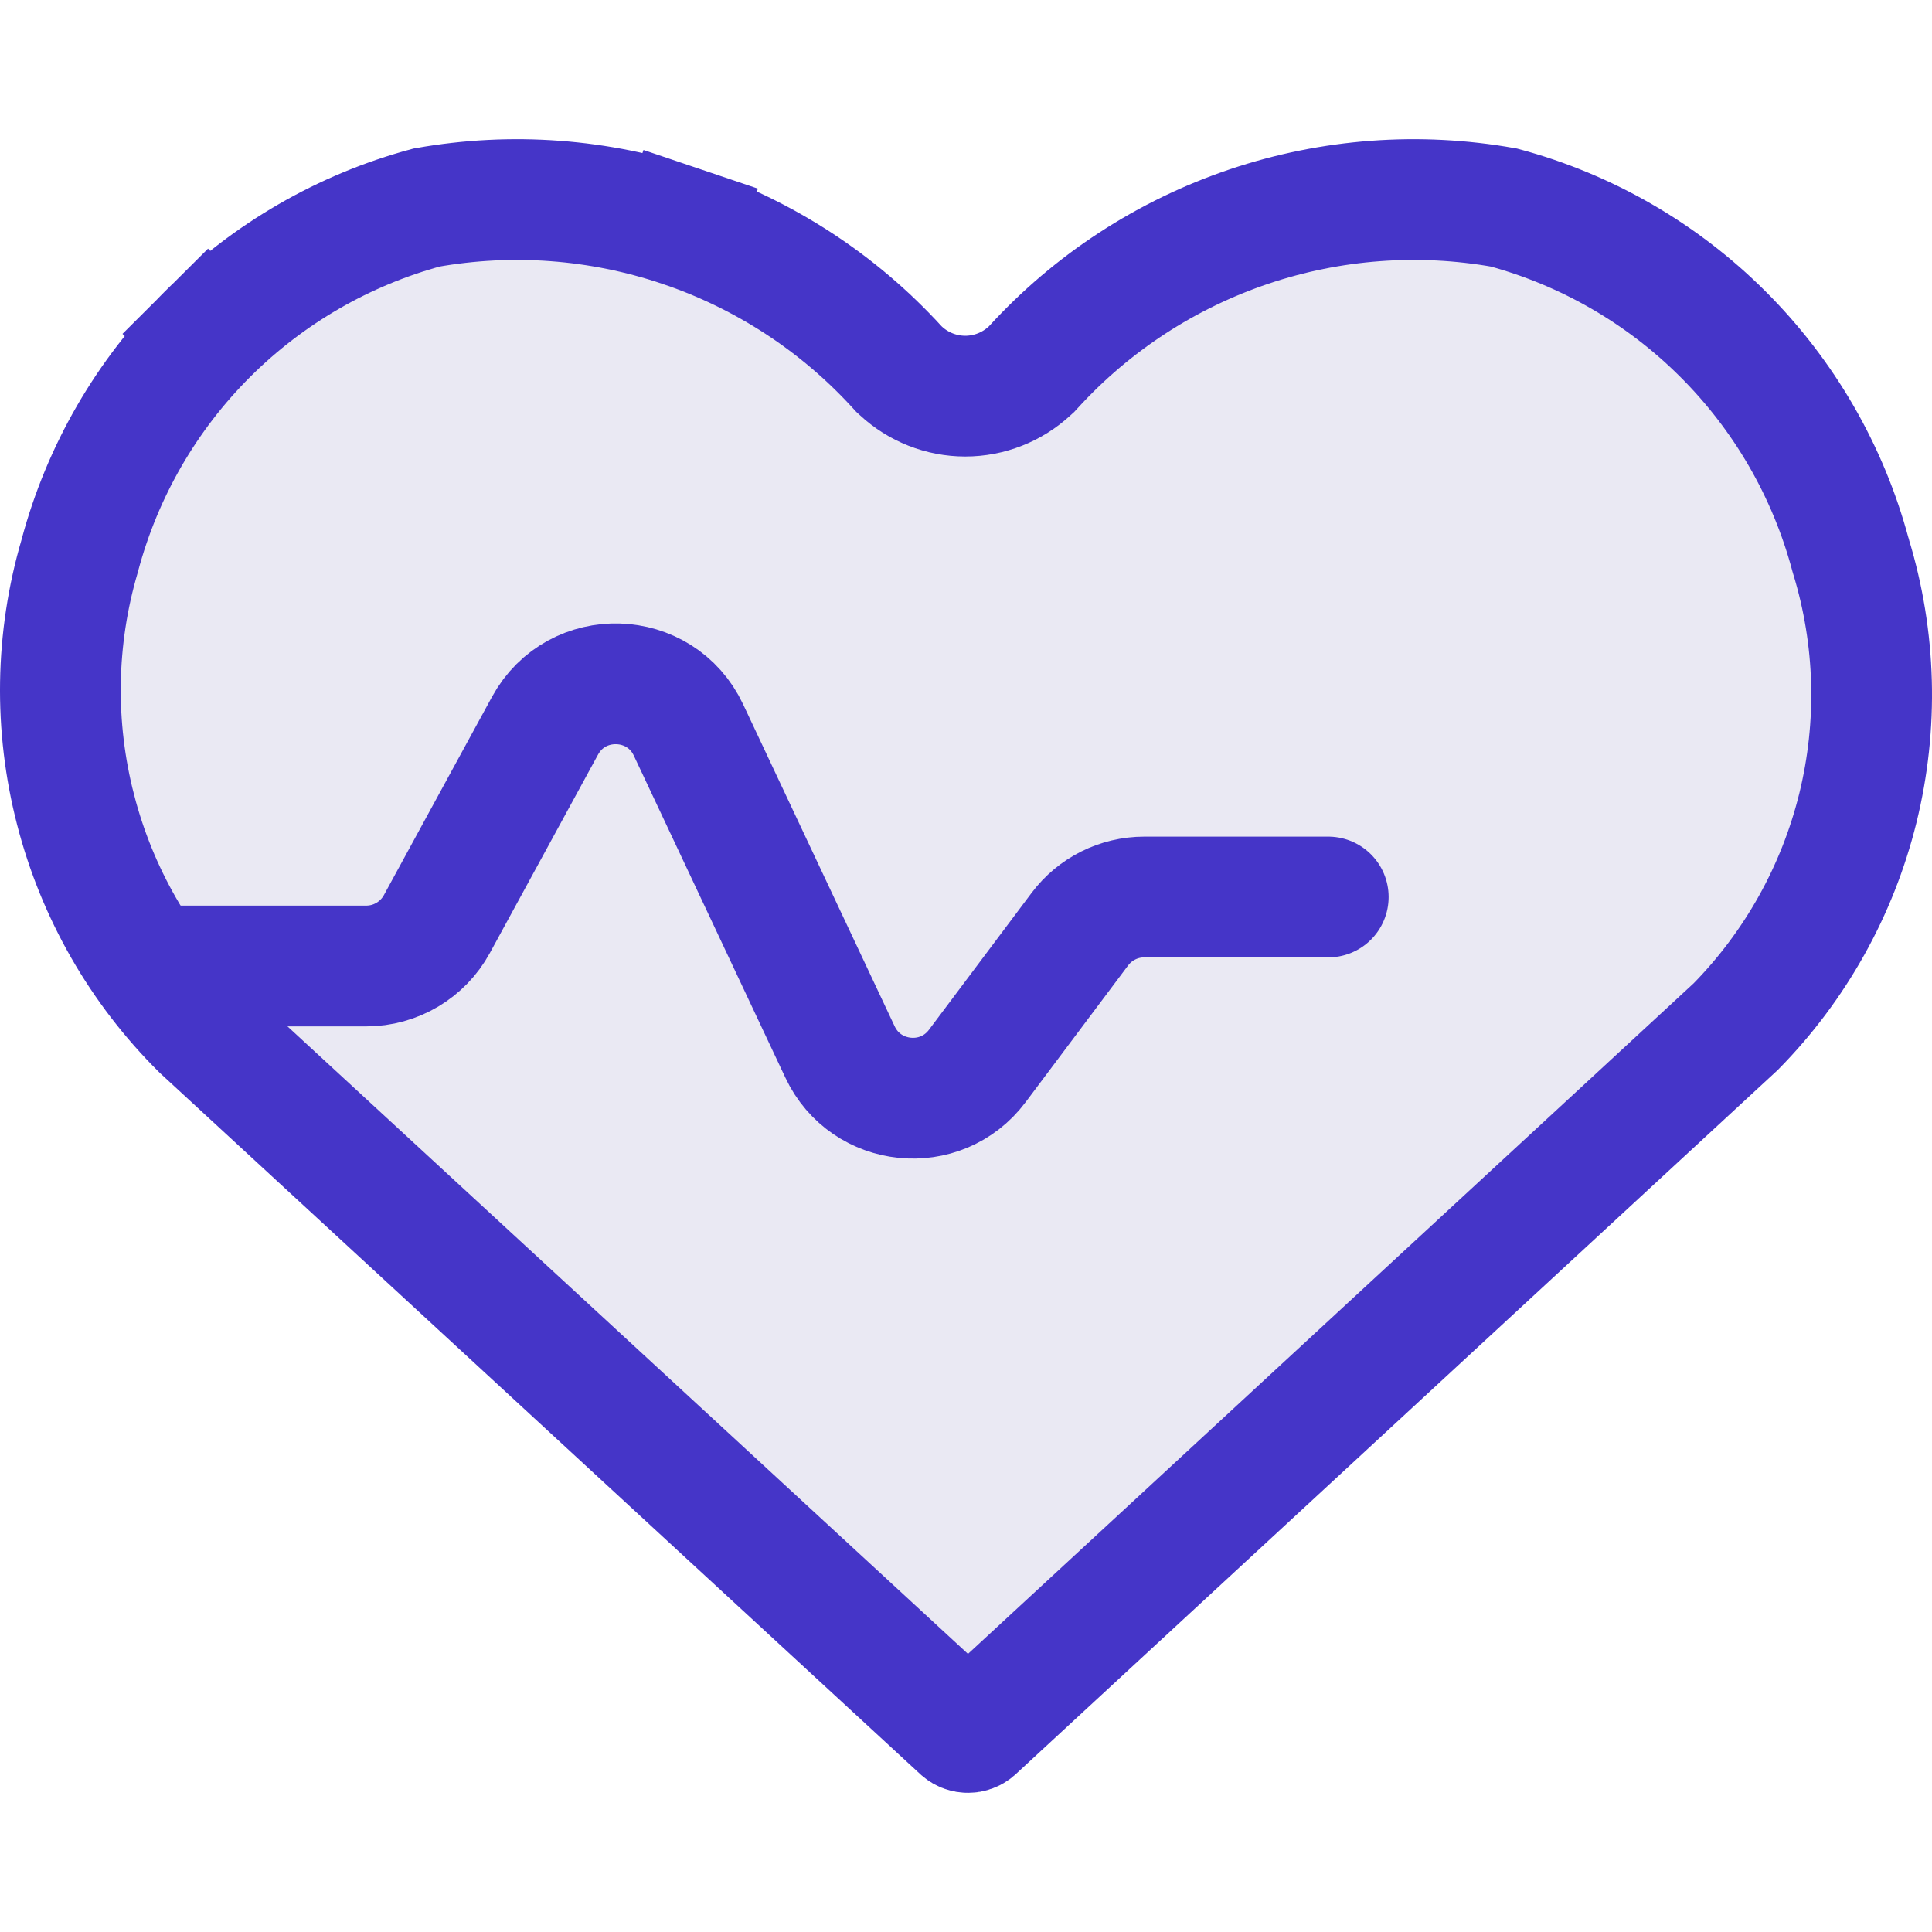 <svg width="24" height="24" viewBox="0 0 24 24" fill="none" xmlns="http://www.w3.org/2000/svg">
<g clip-path="url(#clip0_3671_10548)">
<path d="M2.581 4.148C3.335 3.397 4.273 2.855 5.3 2.578C6.358 2.39 7.446 2.471 8.464 2.814L8.704 2.103L8.464 2.814C9.492 3.16 10.415 3.761 11.146 4.562L11.167 4.585L11.19 4.606C11.407 4.808 11.694 4.921 11.991 4.921C12.288 4.921 12.574 4.808 12.792 4.606L12.815 4.585L12.836 4.562C13.567 3.761 14.49 3.16 15.517 2.814C16.536 2.471 17.624 2.39 18.681 2.578C19.709 2.855 20.646 3.396 21.4 4.148C22.161 4.906 22.709 5.852 22.987 6.89L22.991 6.902L22.994 6.914C23.304 7.929 23.333 9.008 23.079 10.039C22.826 11.063 22.302 12.001 21.562 12.753L12.105 21.492C12.083 21.511 12.055 21.521 12.025 21.521C11.995 21.521 11.967 21.511 11.945 21.492L2.502 12.784C1.745 12.033 1.205 11.092 0.939 10.059L0.311 10.222L0.939 10.059C0.671 9.023 0.688 7.933 0.99 6.906L0.992 6.898L0.994 6.89C1.273 5.852 1.82 4.906 2.581 4.148ZM2.581 4.148L2.053 3.618L2.581 4.148Z" fill="#EAE9F3" stroke="#4535C8" stroke-width="1.5"/>
<path d="M2.143 12H4.549C4.915 12 5.252 11.8 5.427 11.479L6.77 9.016C7.162 8.297 8.205 8.328 8.553 9.069L10.435 13.068C10.756 13.75 11.688 13.845 12.14 13.242L13.414 11.543C13.603 11.291 13.899 11.143 14.214 11.143H16.5" stroke="#4535C8" stroke-width="1.5" stroke-linecap="round" stroke-linejoin="round"/>
</g>
<defs>
<clipPath id="clip0_3671_10548">
<rect width="24" height="24" fill="white"/>
</clipPath>
</defs>
</svg>
